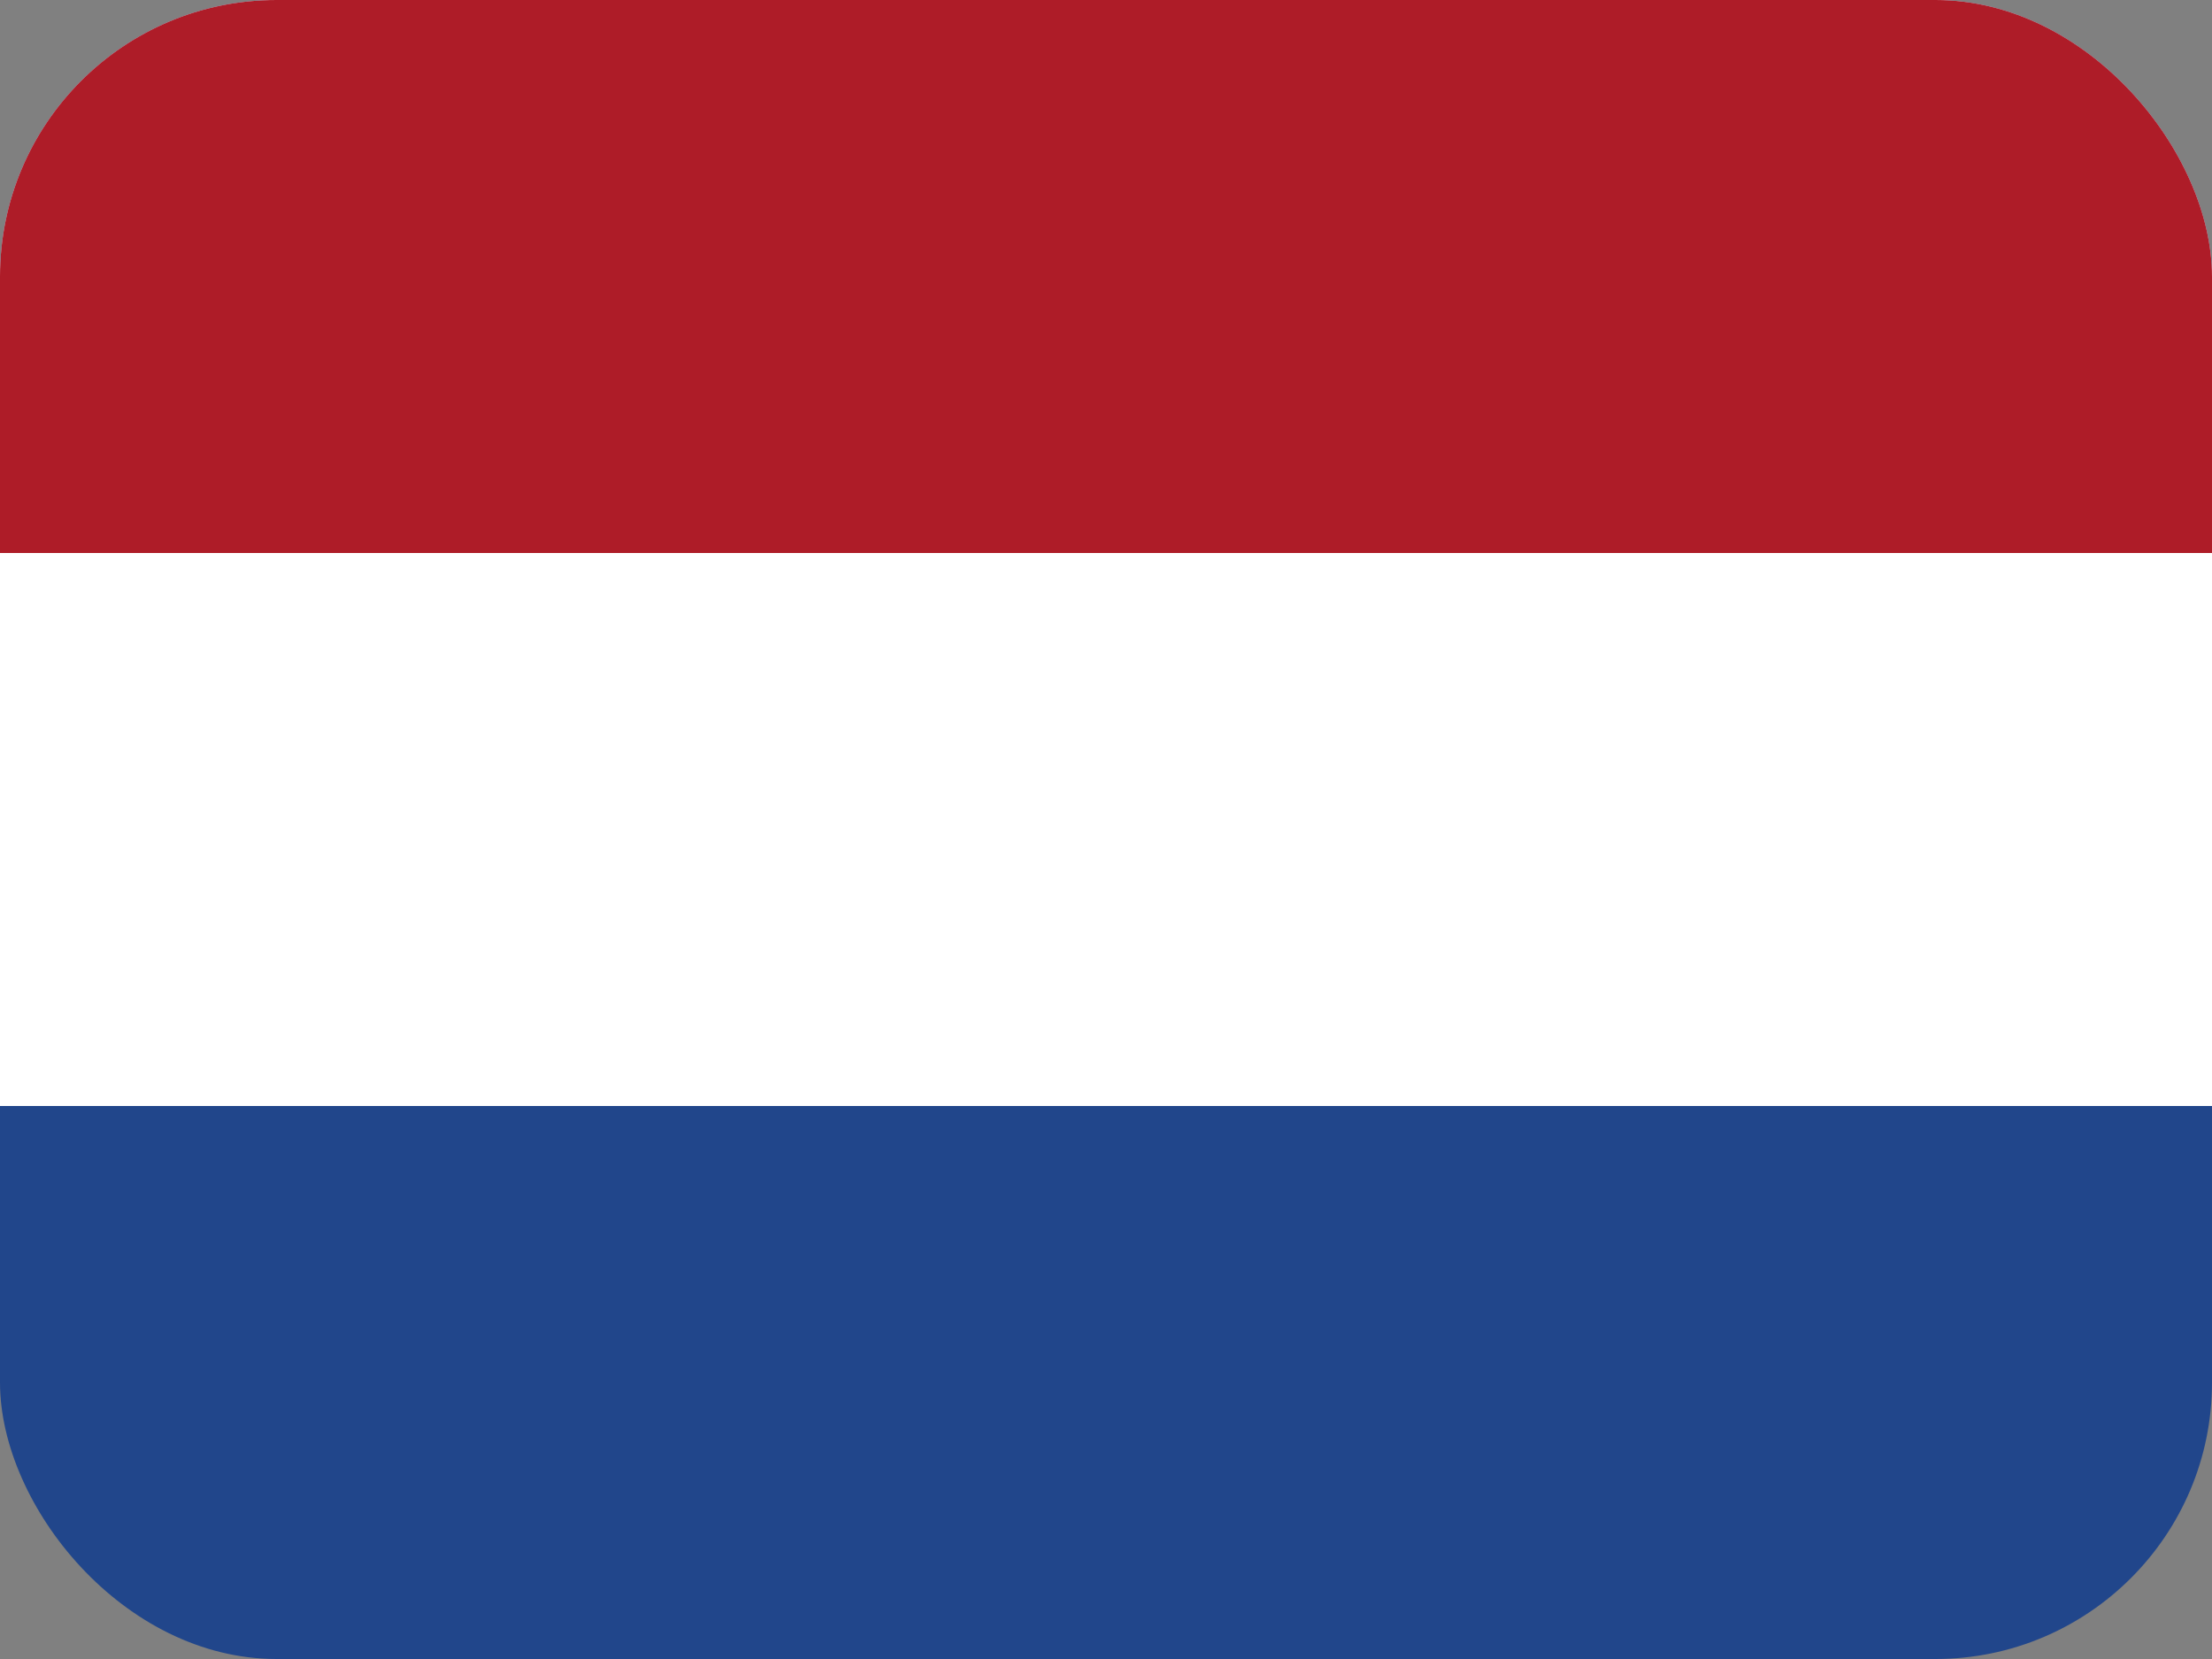 <svg width="24" height="18" viewBox="0 0 24 18" fill="none" xmlns="http://www.w3.org/2000/svg">
<rect x="0" y="0" width="24" height="18" fill="#808080" stroke="none"/>
<g clip-path="url(#clip0_32546_41811)">
<path d="M24 0H0V18H24V0Z" fill="#21468B"/>
<path d="M24 0H0V12H24V0Z" fill="white"/>
<path d="M24 0H0V6H24V0Z" fill="#AE1C28"/>
</g>
<defs>
<clipPath id="clip0_32546_41811">
<rect width="24" height="18" rx="3" fill="white"/>
</clipPath>
</defs>
</svg>
